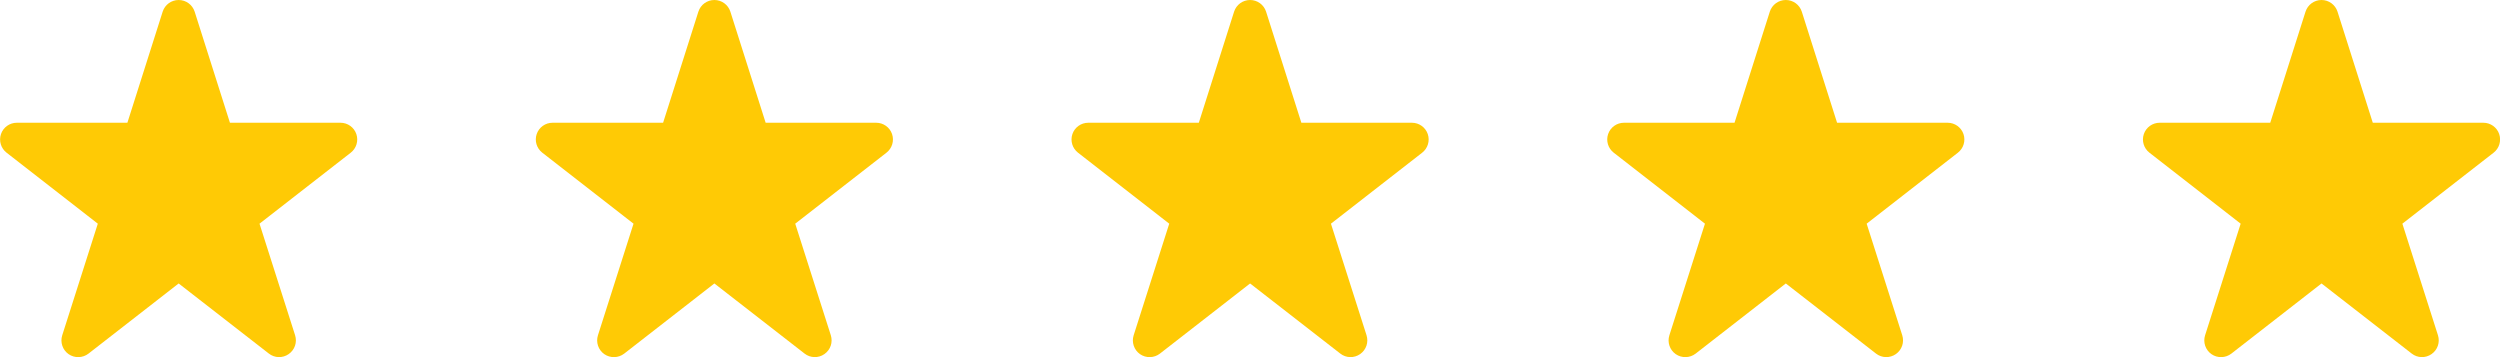 <svg width="112" height="16" viewBox="0 0 112 16" fill="none" xmlns="http://www.w3.org/2000/svg">
<g clip-path="url(#clip0_2395_2162)">
<path d="M8.72 0.521C8.62 0.212 8.332 -0 8.004 -0C7.676 -0 7.388 0.212 7.288 0.521L5.707 5.499H0.753C0.432 5.499 0.147 5.703 0.044 6.006C-0.059 6.309 0.041 6.643 0.294 6.84L4.382 10.021L2.788 15.021C2.688 15.334 2.804 15.677 3.072 15.865C3.341 16.052 3.704 16.043 3.963 15.843L8.004 12.699L12.045 15.84C12.304 16.043 12.664 16.052 12.935 15.862C13.207 15.671 13.32 15.334 13.22 15.018L11.626 10.021L15.714 6.84C15.967 6.643 16.067 6.309 15.964 6.006C15.861 5.703 15.576 5.499 15.254 5.499H10.301L8.72 0.521Z" fill="#FFCA05"/>
</g>
<g clip-path="url(#clip1_2395_2162)">
<path d="M32.72 0.521C32.62 0.212 32.332 -0 32.004 -0C31.676 -0 31.388 0.212 31.288 0.521L29.707 5.499H24.753C24.432 5.499 24.147 5.703 24.044 6.006C23.941 6.309 24.041 6.643 24.294 6.84L28.382 10.021L26.788 15.021C26.688 15.334 26.804 15.677 27.072 15.865C27.341 16.052 27.704 16.043 27.963 15.843L32.004 12.699L36.045 15.84C36.304 16.043 36.664 16.052 36.935 15.862C37.207 15.671 37.32 15.334 37.22 15.018L35.626 10.021L39.714 6.84C39.967 6.643 40.067 6.309 39.964 6.006C39.861 5.703 39.576 5.499 39.254 5.499H34.301L32.72 0.521Z" fill="#FFCA05"/>
</g>
<g clip-path="url(#clip2_2395_2162)">
<path d="M56.72 0.521C56.62 0.212 56.332 -0 56.004 -0C55.676 -0 55.388 0.212 55.288 0.521L53.707 5.499H48.754C48.432 5.499 48.147 5.703 48.044 6.006C47.941 6.309 48.041 6.643 48.294 6.84L52.382 10.021L50.788 15.021C50.688 15.334 50.804 15.677 51.072 15.865C51.341 16.052 51.704 16.043 51.963 15.843L56.004 12.699L60.045 15.84C60.304 16.043 60.664 16.052 60.935 15.862C61.207 15.671 61.32 15.334 61.22 15.018L59.626 10.021L63.714 6.84C63.967 6.643 64.067 6.309 63.964 6.006C63.861 5.703 63.576 5.499 63.254 5.499H58.301L56.72 0.521Z" fill="#FFCA05"/>
</g>
<g clip-path="url(#clip3_2395_2162)">
<path d="M80.72 0.521C80.62 0.212 80.332 -0 80.004 -0C79.676 -0 79.388 0.212 79.288 0.521L77.707 5.499H72.754C72.432 5.499 72.147 5.703 72.044 6.006C71.941 6.309 72.041 6.643 72.294 6.84L76.382 10.021L74.788 15.021C74.688 15.334 74.804 15.677 75.072 15.865C75.341 16.052 75.704 16.043 75.963 15.843L80.004 12.699L84.045 15.84C84.304 16.043 84.664 16.052 84.936 15.862C85.207 15.671 85.32 15.334 85.22 15.018L83.626 10.021L87.714 6.84C87.967 6.643 88.067 6.309 87.964 6.006C87.861 5.703 87.576 5.499 87.254 5.499H82.301L80.72 0.521Z" fill="#FFCA05"/>
</g>
<g clip-path="url(#clip4_2395_2162)">
<path d="M104.72 0.521C104.62 0.212 104.332 -0 104.004 -0C103.676 -0 103.388 0.212 103.288 0.521L101.707 5.499H96.754C96.432 5.499 96.147 5.703 96.044 6.006C95.941 6.309 96.041 6.643 96.294 6.84L100.382 10.021L98.788 15.021C98.688 15.334 98.804 15.677 99.072 15.865C99.341 16.052 99.704 16.043 99.963 15.843L104.004 12.699L108.045 15.84C108.304 16.043 108.664 16.052 108.935 15.862C109.207 15.671 109.32 15.334 109.22 15.018L107.626 10.021L111.714 6.84C111.967 6.643 112.067 6.309 111.964 6.006C111.861 5.703 111.576 5.499 111.254 5.499H106.301L104.72 0.521Z" fill="#FFCA05"/>
</g>
<defs>
<clipPath id="clip0_2395_2162">
<rect width="16" height="16" fill="white" transform="translate(0.004 -0)"/>
</clipPath>
<clipPath id="clip1_2395_2162">
<rect width="16" height="16" fill="white" transform="translate(24.004 -0)"/>
</clipPath>
<clipPath id="clip2_2395_2162">
<rect width="16" height="16" fill="white" transform="translate(48.004 -0)"/>
</clipPath>
<clipPath id="clip3_2395_2162">
<rect width="16" height="16" fill="white" transform="translate(72.004 -0)"/>
</clipPath>
<clipPath id="clip4_2395_2162">
<rect width="16" height="16" fill="white" transform="translate(96.004 -0)"/>
</clipPath>
</defs>
</svg>
